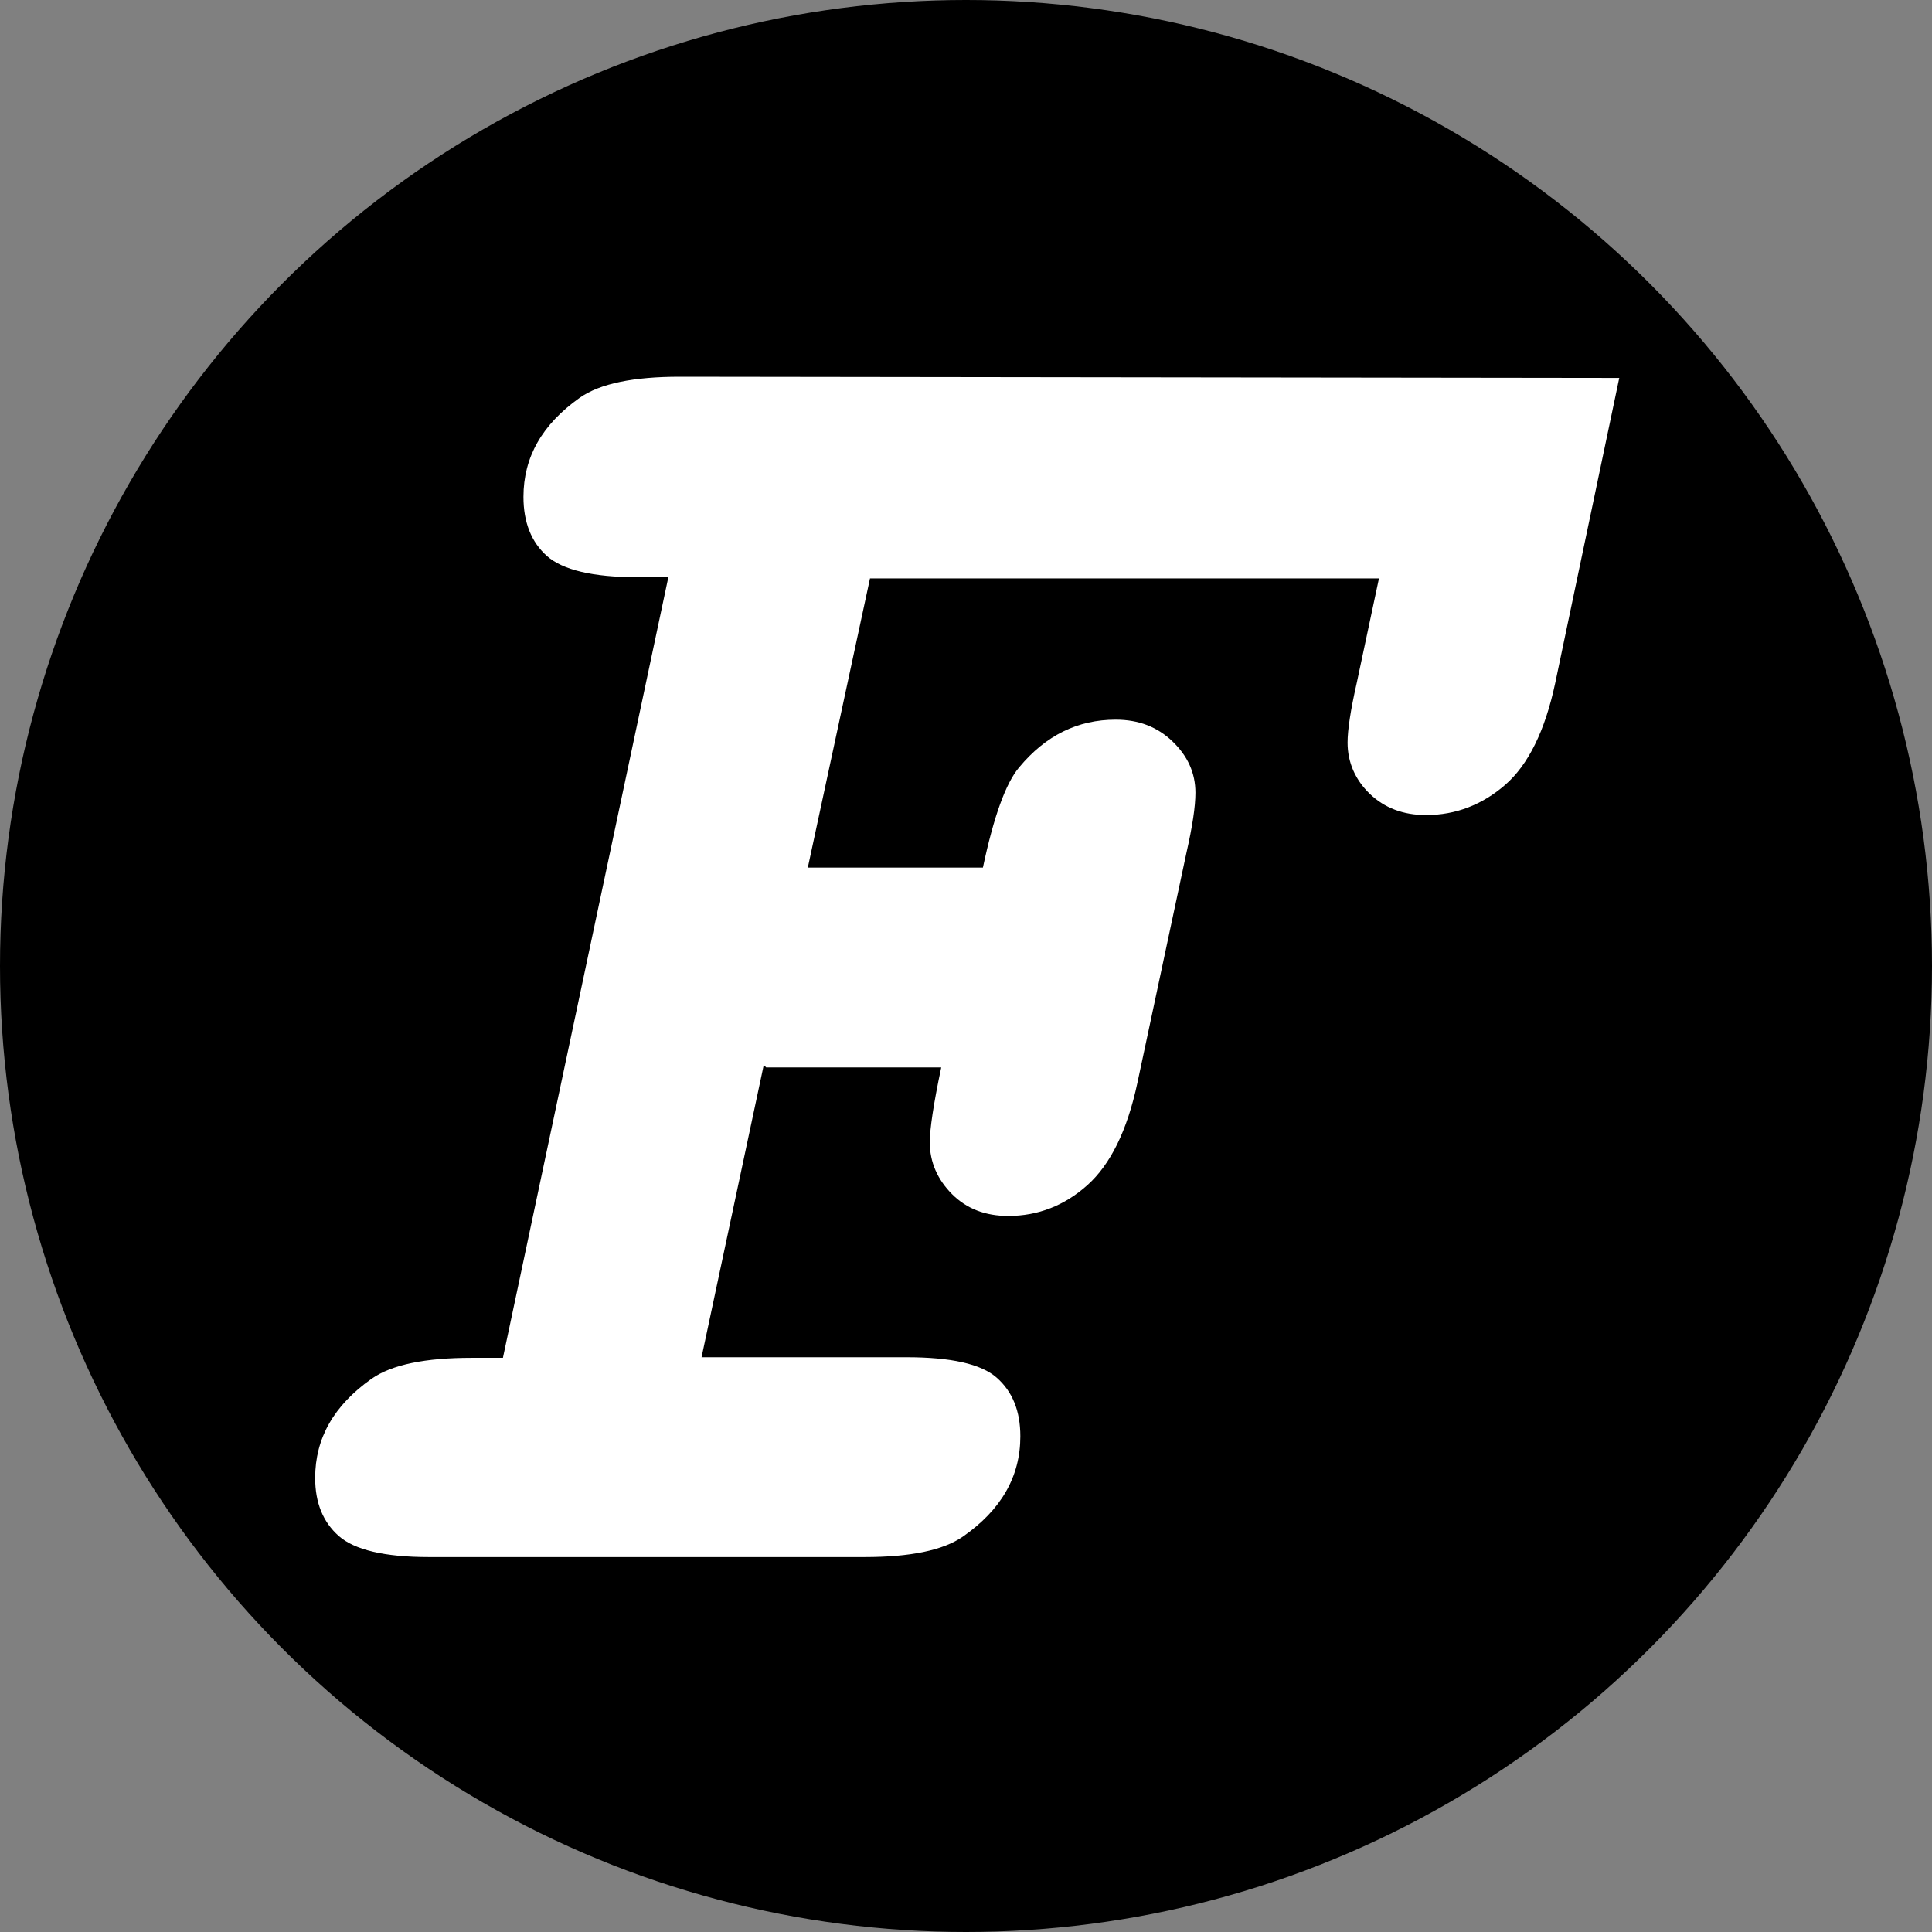 <?xml version="1.0" encoding="UTF-8"?>
<svg id="_レイヤー_1" data-name="レイヤー 1" xmlns="http://www.w3.org/2000/svg" viewBox="0 0 32 32">
  <rect x="0" y="0" width="32" height="32" fill="#808080" stroke="none"/>
  <defs>
    <style>
      .cls-1 {
        fill: #fff;
      }
    </style>
  </defs>
  <circle cx="16" cy="16" r="16"/>
  <path class="cls-1" d="M12.65,17.64l-1.03,4.84h3.39c.74,0,1.24.11,1.5.34s.39.55.39.97c0,.67-.32,1.22-.95,1.66-.33.23-.88.34-1.63.34h-7.22c-.73,0-1.23-.12-1.49-.35s-.39-.55-.39-.96c0-.66.31-1.2.93-1.64.34-.24.9-.35,1.66-.35h.52l2.74-12.93h-.52c-.73,0-1.23-.12-1.49-.35s-.39-.56-.39-.98c0-.66.31-1.2.93-1.64.34-.24.9-.35,1.66-.35l15.56.02-1.06,5.05c-.17.8-.45,1.36-.83,1.69s-.82.5-1.31.5c-.38,0-.69-.12-.93-.35s-.37-.52-.37-.85c0-.21.05-.54.15-.98l.37-1.74h-8.43l-1.03,4.79h2.9c.18-.85.38-1.4.6-1.66.44-.53.97-.79,1.6-.79.38,0,.69.12.94.36s.38.52.38.85c0,.23-.05.56-.15,1l-.81,3.8c-.17.8-.45,1.36-.83,1.7s-.82.51-1.31.51c-.38,0-.69-.12-.93-.36s-.37-.53-.37-.86c0-.21.06-.63.19-1.24h-2.9Z"/>
</svg>
